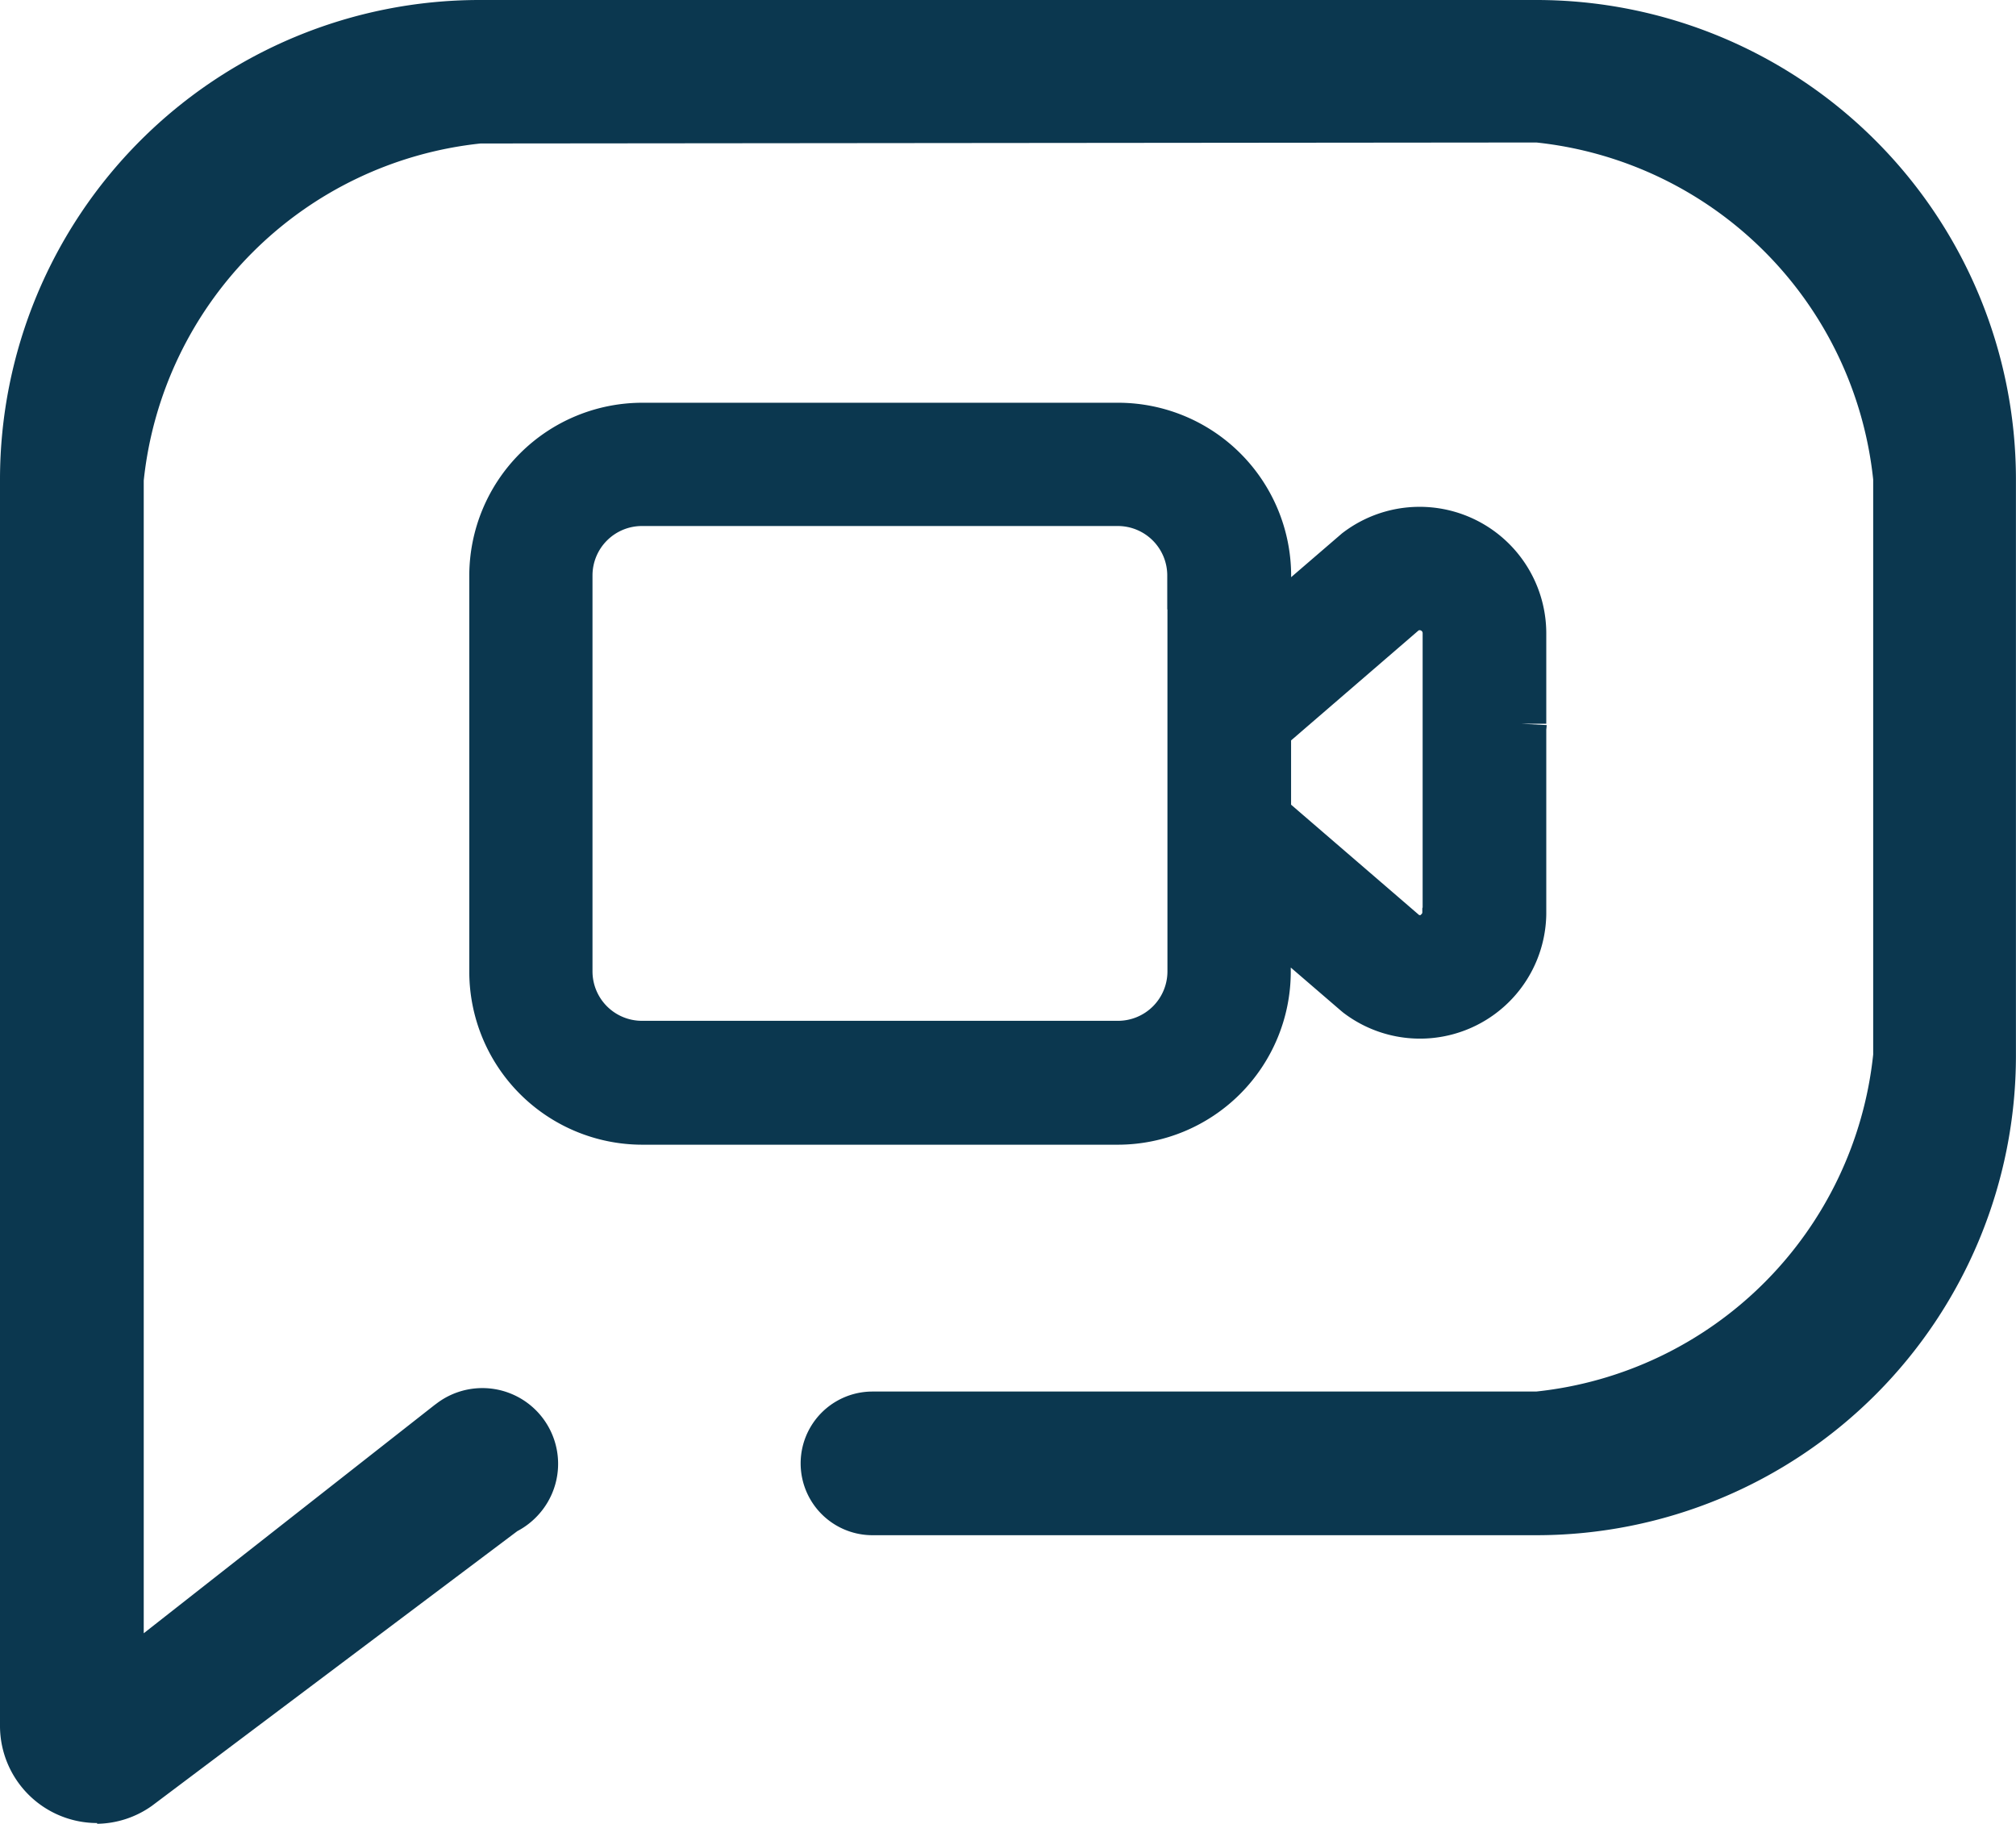 <svg xmlns="http://www.w3.org/2000/svg" width="32.61" height="29.503" viewBox="0 0 32.61 29.503">
  <defs>
    <style>
      .cls-1, .cls-2 {
        fill: #0b374f;
      }

      .cls-1 {
        stroke: #0b374f;
        stroke-width: 0.8px;
      }
    </style>
  </defs>
  <g id="Group_944" data-name="Group 944" transform="translate(-2652.069 8914.517)">
    <path id="Path_13333" data-name="Path 13333" class="cls-1" d="M94.4,76.128V74.661a1.649,1.649,0,0,0-2.634-1.315l-.016.012L90.273,74.63v-.9a2.4,2.4,0,0,0-2.394-2.394h-7.7a2.4,2.4,0,0,0-2.4,2.4v6.408a2.4,2.4,0,0,0,2.394,2.394h7.7a2.4,2.4,0,0,0,2.394-2.394V79.2l1.467,1.263.03.025A1.643,1.643,0,0,0,94.4,79.207h0v-.018c0-.006,0-.011,0-.017s0,0,0-.006V76.195a.606.606,0,0,0,.007-.066m-5.335-2.4v6.405a1.2,1.2,0,0,1-1.2,1.2h-7.7a1.2,1.2,0,0,1-1.2-1.2h0V73.73a1.2,1.2,0,0,1,1.2-1.2h7.7A1.2,1.2,0,0,1,89.069,73.73Zm3.885,5.846a.435.435,0,0,1-.455-.032l-2.23-1.922V76.215L92.5,74.293a.448.448,0,0,1,.7.368v4.467c0,.016,0,.031-.005.047a.442.442,0,0,1-.248.4" transform="translate(2582.281 -8978.938)"/>
    <path id="Path_13334" data-name="Path 13334" class="cls-2" d="M24.852,0H7.758A7.758,7.758,0,0,0,0,7.758v20.17A1.572,1.572,0,0,0,1.571,29.49l0,.012a1.562,1.562,0,0,0,.887-.291l5.91-4.443a1.23,1.23,0,0,0,.315-.237l0,0h0a1.225,1.225,0,0,0-1.537-1.886h0c-.021.014-.043.028-.063.043l-.058.043-4.7,3.689V7.773A6.128,6.128,0,0,1,7.773,2.321l17.079-.016A6.128,6.128,0,0,1,30.3,7.758v9.3a6.128,6.128,0,0,1-5.452,5.452H14.113l0,0a1.162,1.162,0,0,0,0,2.324l10.739,0h.006a7.758,7.758,0,0,0,7.751-7.764V7.758A7.758,7.758,0,0,0,24.852,0" transform="translate(2652.069 -8914.517)"/>
  </g>
</svg>
